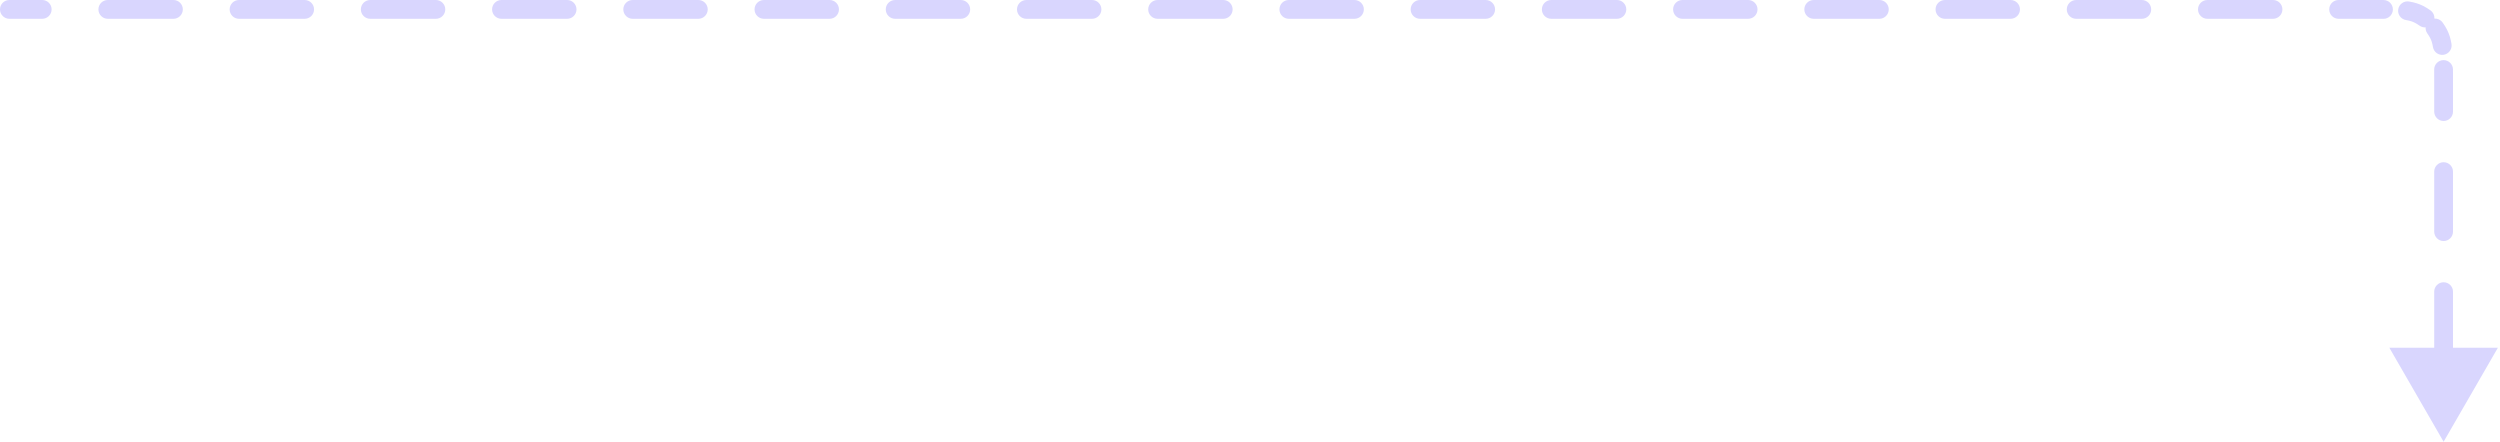 <svg width="266" height="47" viewBox="0 0 266 47" fill="none" xmlns="http://www.w3.org/2000/svg">
<path d="M1 2C0.448 2 0 1.552 0 1C0 0.448 0.448 0 1 0L1 1L1 2ZM260 47L254.227 37H265.774L260 47ZM257.379 1.523L256.925 2.414L257.379 1.523ZM259.477 3.621L260.368 3.167L259.477 3.621ZM4.491 0C5.043 0 5.491 0.448 5.491 1C5.491 1.552 5.043 2 4.491 2V1L4.491 0ZM11.472 2C10.919 2 10.472 1.552 10.472 1C10.472 0.448 10.919 0 11.472 0V1V2ZM18.453 0C19.005 0 19.453 0.448 19.453 1C19.453 1.552 19.005 2 18.453 2V1V0ZM25.434 2C24.882 2 24.434 1.552 24.434 1C24.434 0.448 24.882 0 25.434 0V1V2ZM32.415 0C32.967 0 33.415 0.448 33.415 1C33.415 1.552 32.967 2 32.415 2V1V0ZM39.396 2C38.844 2 38.396 1.552 38.396 1C38.396 0.448 38.844 0 39.396 0V1V2ZM46.377 0C46.929 0 47.377 0.448 47.377 1C47.377 1.552 46.929 2 46.377 2V1V0ZM53.358 2C52.806 2 52.358 1.552 52.358 1C52.358 0.448 52.806 0 53.358 0V1V2ZM60.339 0C60.892 0 61.339 0.448 61.339 1C61.339 1.552 60.892 2 60.339 2V1V0ZM67.32 2C66.768 2 66.32 1.552 66.32 1C66.32 0.448 66.768 0 67.32 0V1V2ZM74.302 0C74.854 0 75.302 0.448 75.302 1C75.302 1.552 74.854 2 74.302 2V1V0ZM81.283 2C80.731 2 80.283 1.552 80.283 1C80.283 0.448 80.731 0 81.283 0V1V2ZM88.264 0C88.816 0 89.264 0.448 89.264 1C89.264 1.552 88.816 2 88.264 2V1V0ZM95.245 2C94.693 2 94.245 1.552 94.245 1C94.245 0.448 94.693 0 95.245 0V1V2ZM102.226 0C102.778 0 103.226 0.448 103.226 1C103.226 1.552 102.778 2 102.226 2V1V0ZM109.207 2C108.655 2 108.207 1.552 108.207 1C108.207 0.448 108.655 0 109.207 0V1V2ZM116.188 0C116.741 0 117.188 0.448 117.188 1C117.188 1.552 116.741 2 116.188 2V1V0ZM123.169 2C122.617 2 122.169 1.552 122.169 1C122.169 0.448 122.617 0 123.169 0V1V2ZM130.151 0C130.703 0 131.151 0.448 131.151 1C131.151 1.552 130.703 2 130.151 2V1V0ZM137.132 2C136.579 2 136.132 1.552 136.132 1C136.132 0.448 136.579 0 137.132 0V1V2ZM144.113 0C144.665 0 145.113 0.448 145.113 1C145.113 1.552 144.665 2 144.113 2V1V0ZM151.094 2C150.542 2 150.094 1.552 150.094 1C150.094 0.448 150.542 0 151.094 0V1V2ZM158.075 0C158.627 0 159.075 0.448 159.075 1C159.075 1.552 158.627 2 158.075 2V1V0ZM165.056 2C164.504 2 164.056 1.552 164.056 1C164.056 0.448 164.504 0 165.056 0V1V2ZM172.037 0C172.589 0 173.037 0.448 173.037 1C173.037 1.552 172.589 2 172.037 2V1V0ZM179.018 2C178.466 2 178.018 1.552 178.018 1C178.018 0.448 178.466 0 179.018 0V1V2ZM185.999 0C186.552 0 186.999 0.448 186.999 1C186.999 1.552 186.552 2 185.999 2V1V0ZM192.981 2C192.428 2 191.981 1.552 191.981 1C191.981 0.448 192.428 0 192.981 0V1V2ZM199.962 0C200.514 0 200.962 0.448 200.962 1C200.962 1.552 200.514 2 199.962 2V1V0ZM206.943 2C206.39 2 205.943 1.552 205.943 1C205.943 0.448 206.39 0 206.943 0V1V2ZM213.924 0C214.476 0 214.924 0.448 214.924 1C214.924 1.552 214.476 2 213.924 2V1V0ZM220.905 2C220.353 2 219.905 1.552 219.905 1C219.905 0.448 220.353 0 220.905 0V1V2ZM227.886 0C228.438 0 228.886 0.448 228.886 1C228.886 1.552 228.438 2 227.886 2V1V0ZM234.867 2C234.315 2 233.867 1.552 233.867 1C233.867 0.448 234.315 0 234.867 0V1V2ZM241.848 0C242.401 0 242.848 0.448 242.848 1C242.848 1.552 242.401 2 241.848 2V1V0ZM248.829 2C248.277 2 247.829 1.552 247.829 1C247.829 0.448 248.277 0 248.829 0V1V2ZM253.61 0.003C254.162 0.007 254.607 0.457 254.603 1.01C254.599 1.562 254.148 2.007 253.596 2.003L253.603 1.003L253.61 0.003ZM255.998 2.134C255.453 2.044 255.083 1.53 255.172 0.985C255.262 0.44 255.776 0.071 256.321 0.16L256.159 1.147L255.998 2.134ZM258.609 1.108C259.056 1.432 259.155 2.058 258.83 2.505C258.506 2.951 257.88 3.05 257.434 2.726L258.021 1.917L258.609 1.108ZM258.274 3.566C257.95 3.12 258.049 2.494 258.496 2.17C258.942 1.845 259.568 1.944 259.892 2.391L259.083 2.979L258.274 3.566ZM260.84 4.679C260.929 5.224 260.56 5.738 260.015 5.828C259.47 5.917 258.956 5.547 258.866 5.002L259.853 4.841L260.84 4.679ZM258.997 7.404C258.993 6.852 259.438 6.401 259.99 6.397C260.543 6.393 260.993 6.838 260.997 7.39L259.997 7.397L258.997 7.404ZM261 11.873C261 12.426 260.552 12.873 260 12.873C259.448 12.873 259 12.426 259 11.873H260H261ZM259 18.26C259 17.708 259.448 17.26 260 17.26C260.552 17.26 261 17.708 261 18.26H260H259ZM261 24.647C261 25.199 260.552 25.647 260 25.647C259.448 25.647 259 25.199 259 24.647H260H261ZM259 31.033C259 30.481 259.448 30.033 260 30.033C260.552 30.033 261 30.481 261 31.033H260H259ZM261 37.42C261 37.972 260.552 38.42 260 38.42C259.448 38.42 259 37.972 259 37.42H260H261ZM259 43.807C259 43.254 259.448 42.807 260 42.807C260.552 42.807 261 43.254 261 43.807H260H259ZM1 1L1 0H4.491L4.491 1V2H1L1 1ZM11.472 1V0L18.453 0V1V2L11.472 2V1ZM25.434 1V0H32.415V1V2H25.434V1ZM39.396 1V0L46.377 0V1V2L39.396 2V1ZM53.358 1V0H60.339V1V2H53.358V1ZM67.32 1V0L74.302 0V1V2L67.32 2V1ZM81.283 1V0H88.264V1V2H81.283V1ZM95.245 1V0H102.226V1V2H95.245V1ZM109.207 1V0H116.188V1V2H109.207V1ZM123.169 1V0H130.151V1V2H123.169V1ZM137.132 1V0H144.113V1V2H137.132V1ZM151.094 1V0H158.075V1V2H151.094V1ZM165.056 1V0H172.037V1V2H165.056V1ZM179.018 1V0H185.999V1V2H179.018V1ZM192.981 1V0H199.962V1V2H192.981V1ZM206.943 1V0H213.924V1V2H206.943V1ZM220.905 1V0H227.886V1V2H220.905V1ZM234.867 1V0H241.848V1V2H234.867V1ZM248.829 1V0H252.32V1V2H248.829V1ZM252.32 1V0C252.785 0 253.215 -3.8147e-06 253.61 0.003L253.603 1.003L253.596 2.003C253.209 2 252.787 2 252.32 2V1ZM256.159 1.147L256.321 0.16C256.868 0.25 257.365 0.394 257.833 0.632L257.379 1.523L256.925 2.414C256.684 2.291 256.396 2.199 255.998 2.134L256.159 1.147ZM257.379 1.523L257.833 0.632C258.105 0.771 258.364 0.93 258.609 1.108L258.021 1.917L257.434 2.726C257.273 2.609 257.103 2.505 256.925 2.414L257.379 1.523ZM259.083 2.979L259.892 2.391C260.07 2.636 260.229 2.895 260.368 3.167L259.477 3.621L258.586 4.075C258.495 3.897 258.391 3.727 258.274 3.566L259.083 2.979ZM259.477 3.621L260.368 3.167C260.606 3.635 260.75 4.132 260.84 4.679L259.853 4.841L258.866 5.002C258.801 4.604 258.709 4.316 258.586 4.075L259.477 3.621ZM259.997 7.397L260.997 7.39C261 7.785 261 8.215 261 8.68H260H259C259 8.213 259 7.791 258.997 7.404L259.997 7.397ZM260 8.68H261V11.873H260H259V8.68H260ZM260 18.26H261V24.647H260H259V18.26H260ZM260 31.033H261V37.42H260H259V31.033H260Z" fill="#D9D6FE"/>
</svg>
